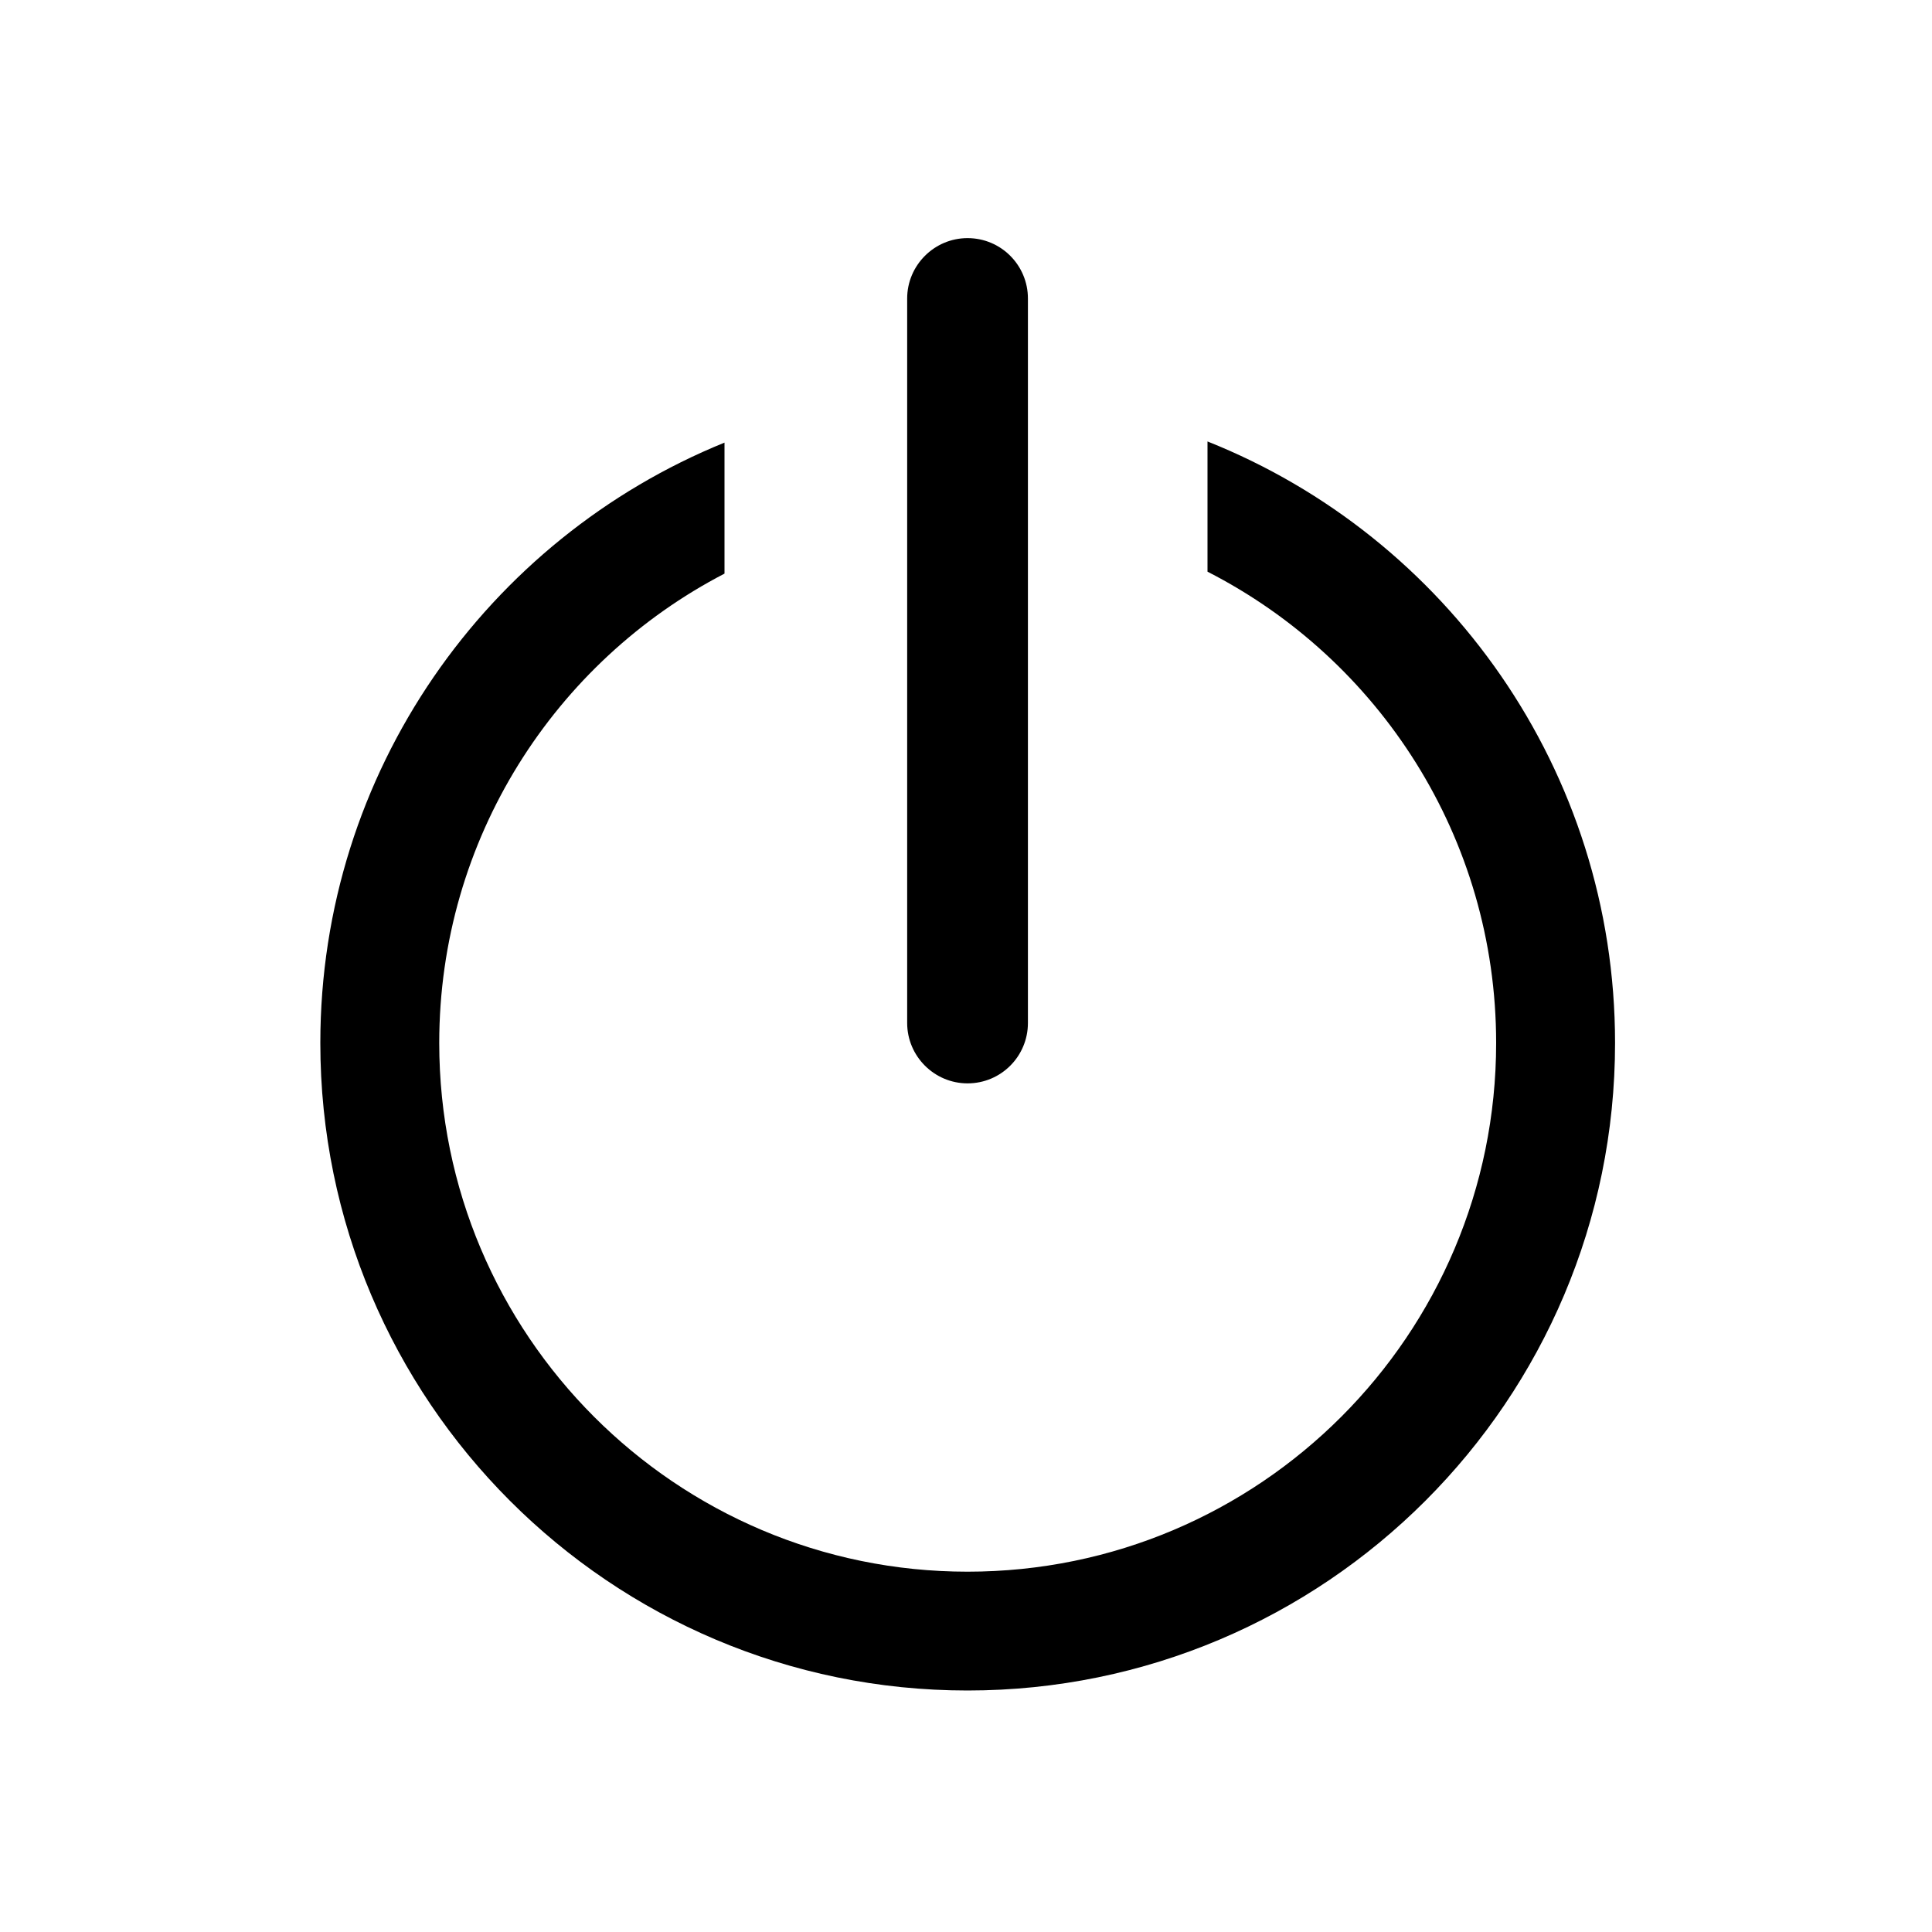 <?xml version="1.0" encoding="UTF-8"?>
<svg xmlns="http://www.w3.org/2000/svg" xmlns:xlink="http://www.w3.org/1999/xlink" width="20px" height="20px" viewBox="0 0 20 20" version="1.1">
<g id="surface1">
<path style=" stroke:none;fill-rule:evenodd;fill:rgb(0%,0%,0%);fill-opacity:1;" d="M 12.5 4.57 C 14.973 5.555 16.719 7.973 16.719 10.797 C 16.719 14.496 13.719 17.5 10.016 17.5 C 6.316 17.5 3.316 14.496 3.316 10.797 C 3.316 7.988 5.047 5.578 7.5 4.582 L 7.5 5.938 C 5.746 6.848 4.547 8.684 4.547 10.797 C 4.547 13.816 6.996 16.27 10.016 16.27 C 13.039 16.27 15.488 13.816 15.488 10.797 C 15.488 8.668 14.273 6.824 12.5 5.918 Z M 12.5 4.57 "/>
<path style=" stroke:none;fill-rule:evenodd;fill:rgb(0%,0%,0%);fill-opacity:1;" d="M 10.641 3.09 C 10.641 2.746 10.363 2.465 10.016 2.465 C 9.672 2.465 9.391 2.746 9.391 3.09 L 9.391 10.59 C 9.391 10.934 9.672 11.215 10.016 11.215 C 10.363 11.215 10.641 10.934 10.641 10.59 Z M 10.641 3.09 "/>
</g>
</svg>
